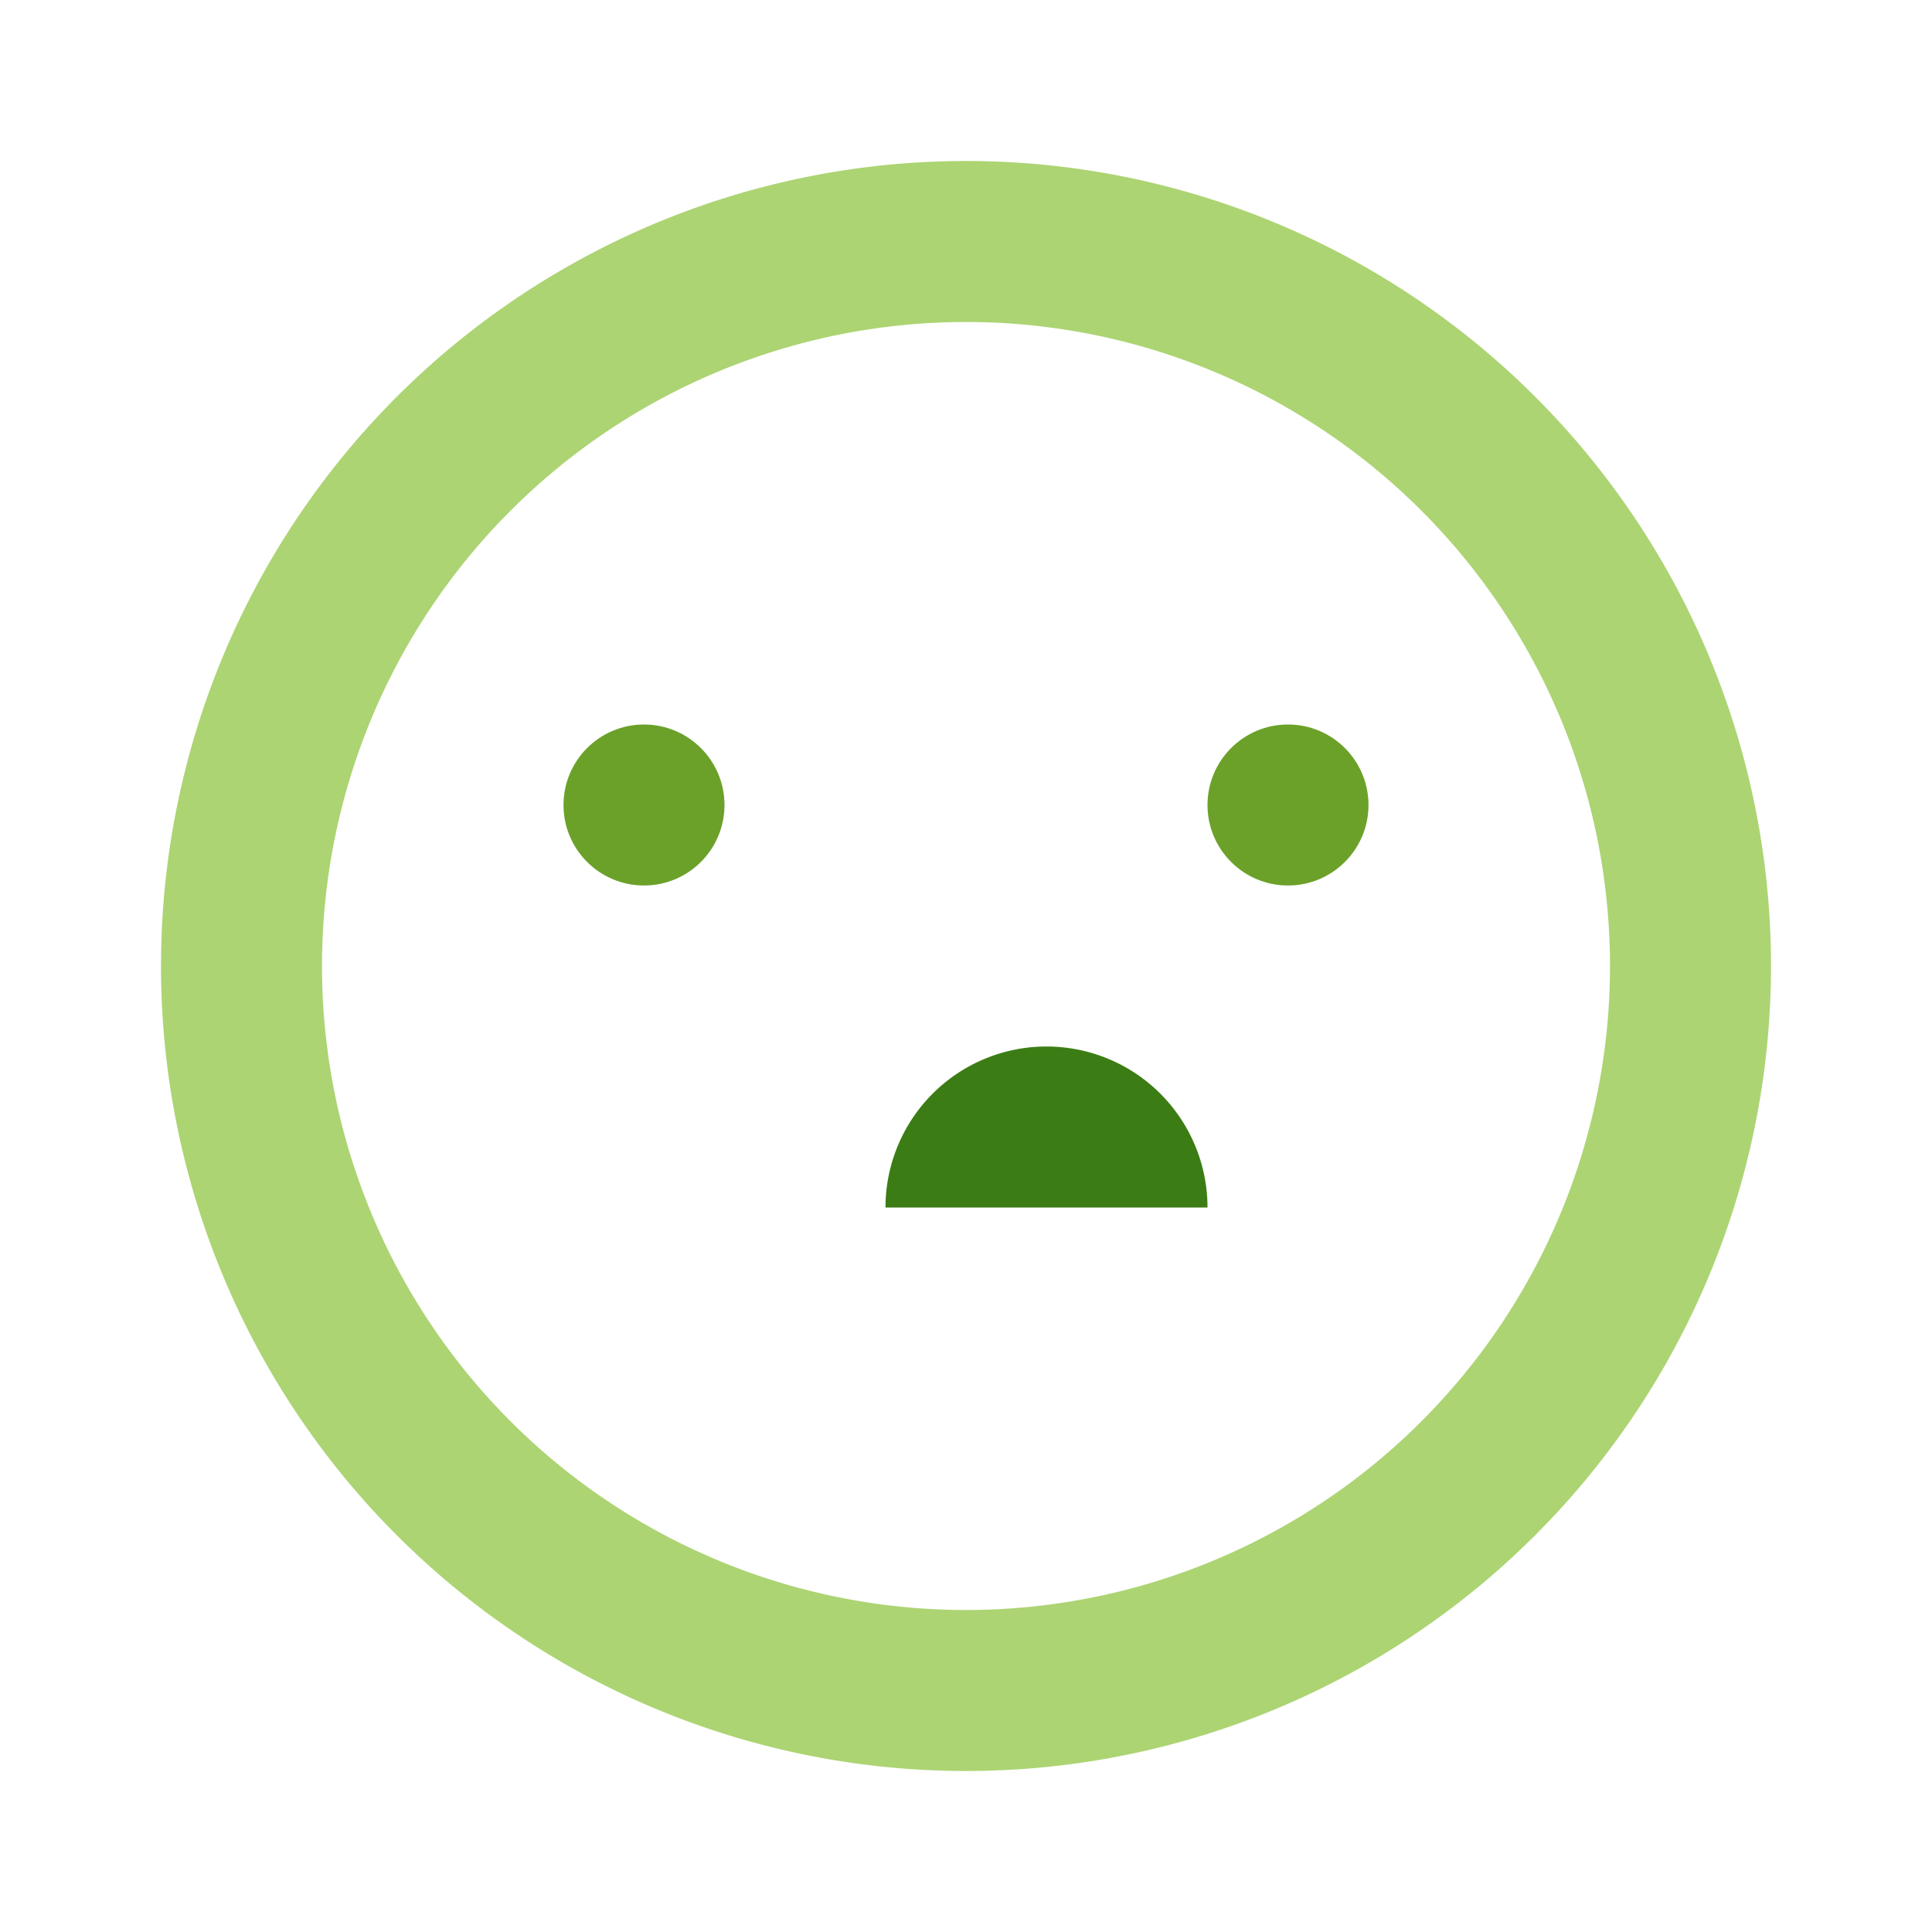 <svg xmlns="http://www.w3.org/2000/svg" viewBox="0 0 24 24" role="img">
  <title>Tropical Frog</title>
  <desc>An artistic representation of a colorful tropical frog</desc>
  <defs>
    <style>
      .cls-1{fill:#acd473;}.cls-2{fill:#6ba129;}.cls-3{fill:#3b7d14;}
    </style>
  </defs>
  <g id="Layer_2" data-name="Layer 2">
    <g id="froge">
      <path class="cls-1" d="M12 2a10 10 0 1 0 10 10A10 10 0 0 0 12 2zm0 18a8 8 0 1 1 8-8 8 8 0 0 1-8 8z"/>
      <circle class="cls-2" cx="8" cy="10" r="1"/>
      <circle class="cls-2" cx="16" cy="10" r="1"/>
      <path class="cls-3" d="M11 15a2 2 0 0 1 4 0"/>
    </g>
  </g>
</svg>